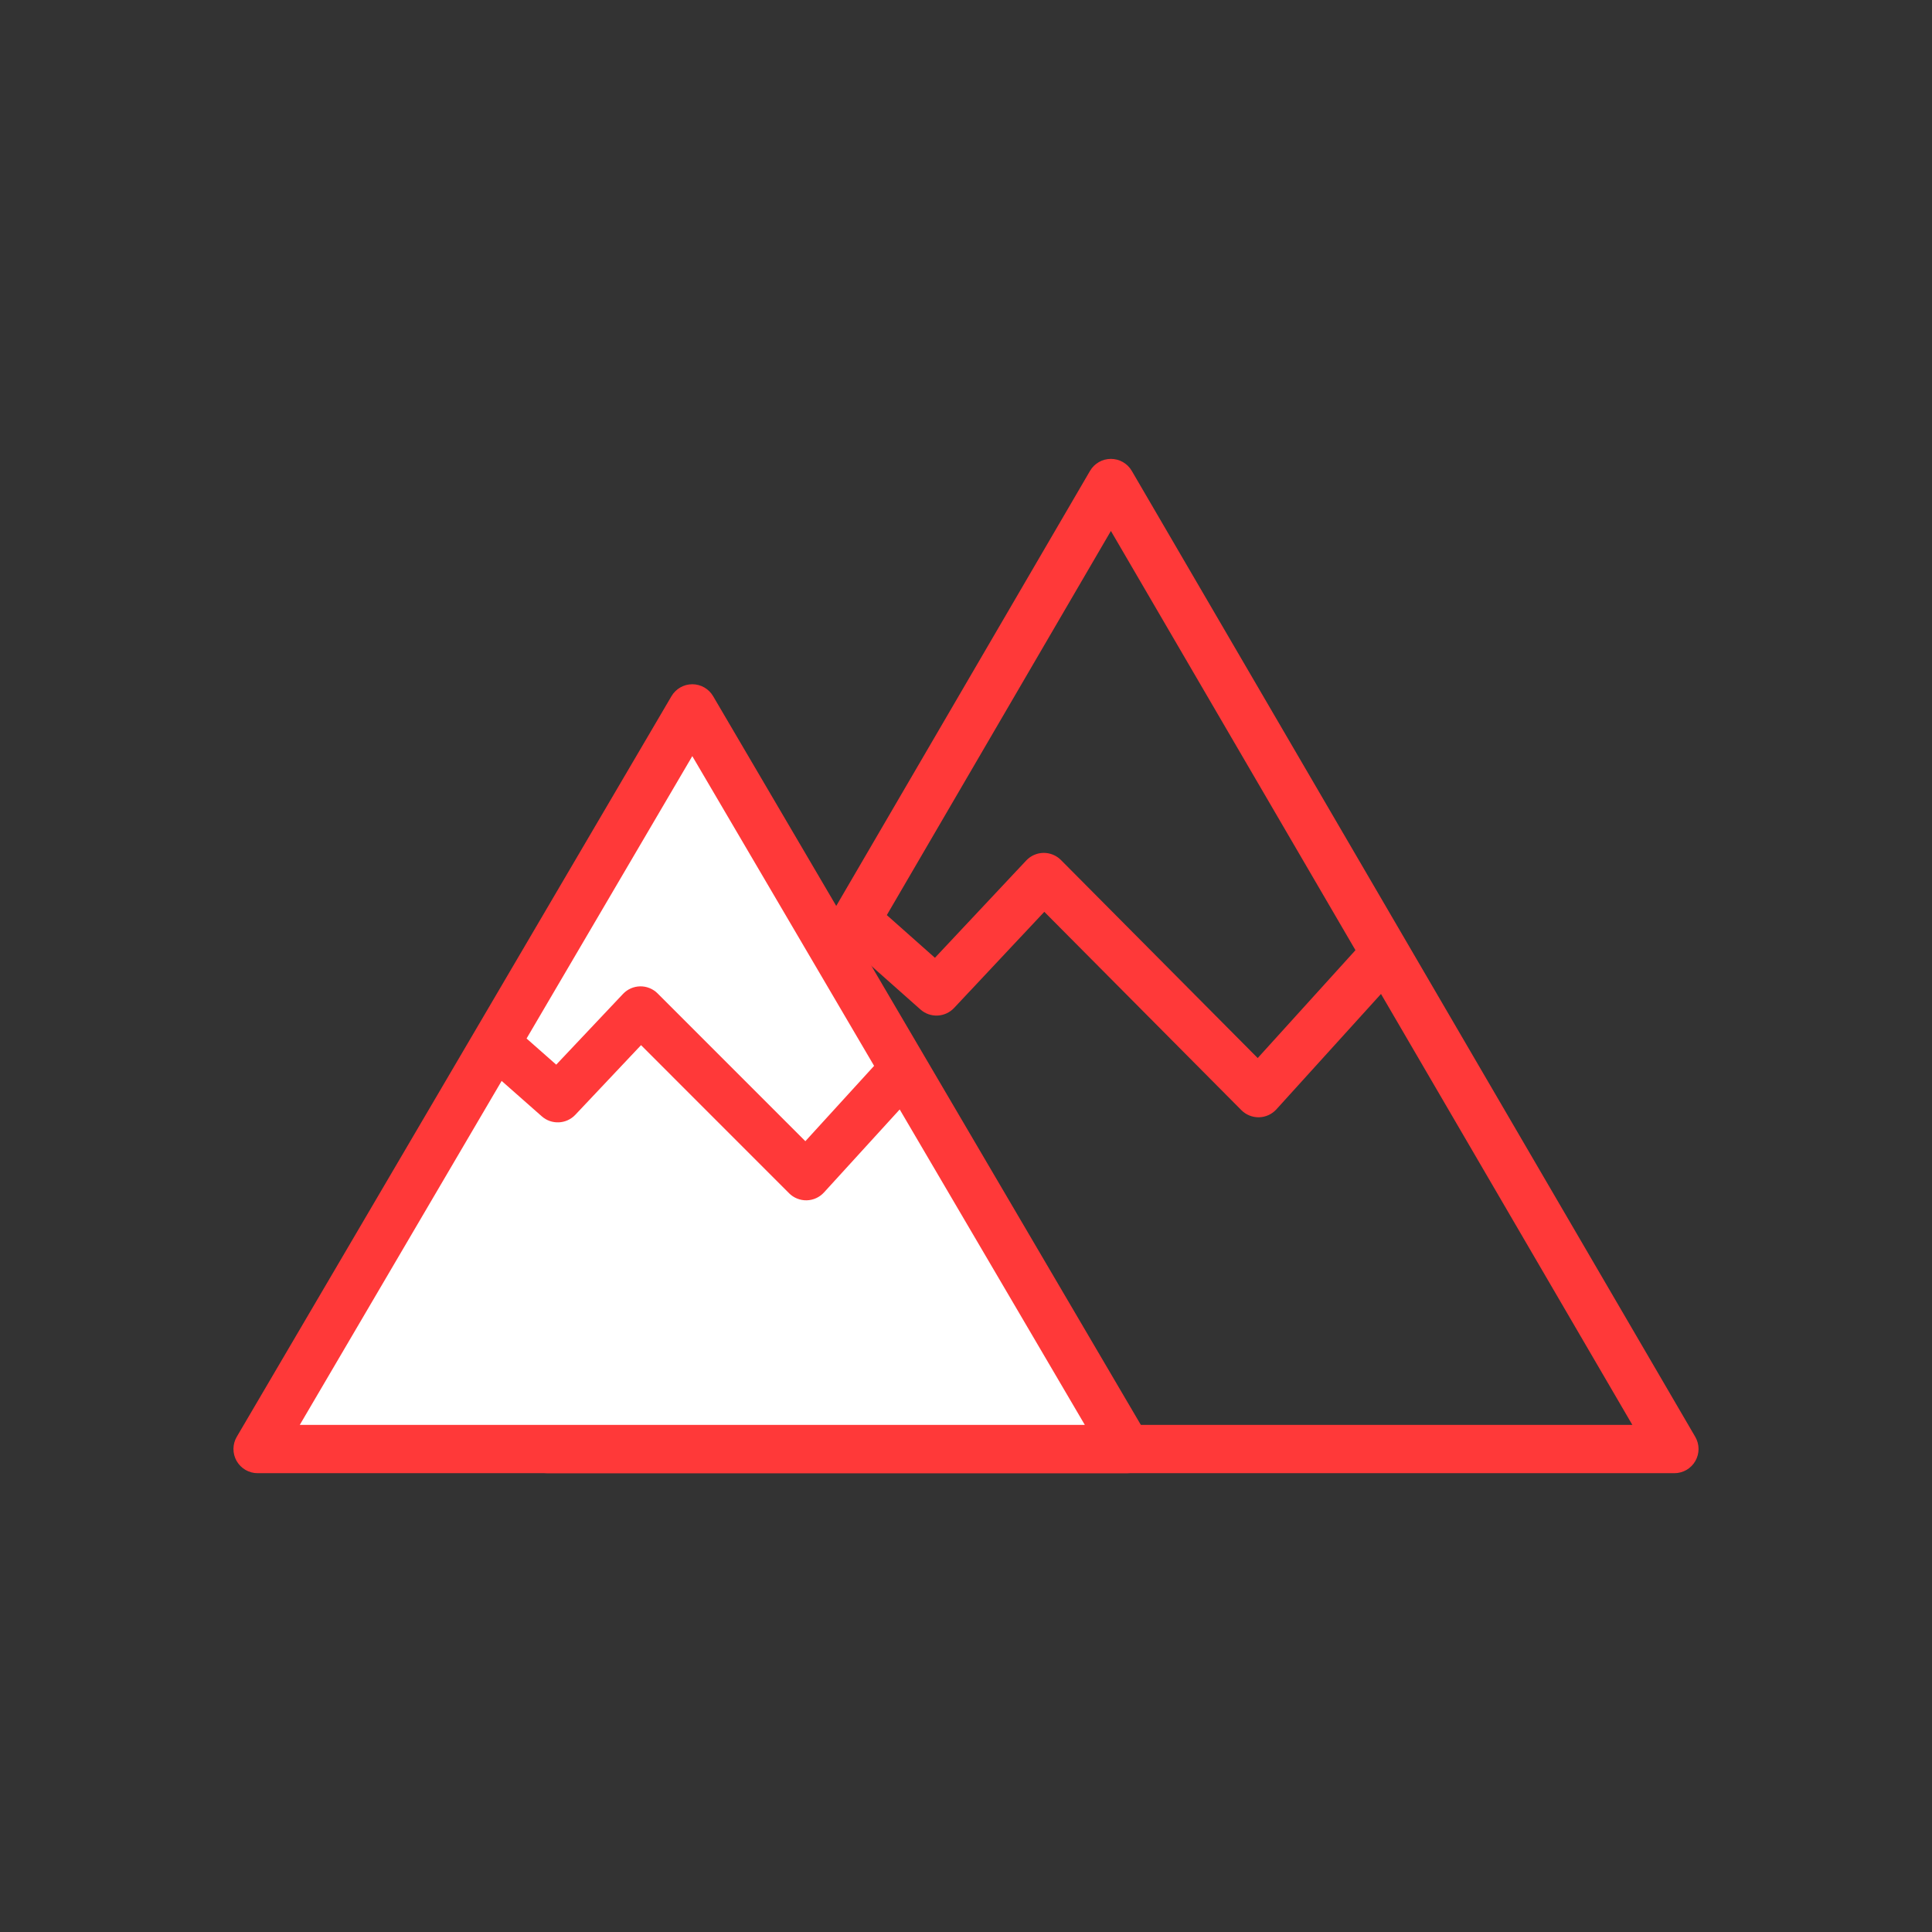 <svg width="60" height="60" viewBox="0 0 60 60" fill="none" xmlns="http://www.w3.org/2000/svg">
<rect x="0" y="0" width="60" height="60" fill="#333333" stroke="none"/>
<path fill-rule="evenodd" clip-rule="evenodd" d="M34.5 14.251C34.767 14.251 35.013 14.392 35.148 14.623L52.648 44.623C52.783 44.855 52.784 45.141 52.65 45.374C52.517 45.607 52.269 45.751 52 45.751H17C16.732 45.751 16.483 45.607 16.35 45.374C16.216 45.141 16.217 44.855 16.352 44.623L33.852 14.623C33.987 14.392 34.233 14.251 34.5 14.251ZM27.541 28.419L29.035 29.745L31.87 26.724C32.009 26.576 32.203 26.49 32.406 26.487C32.609 26.485 32.805 26.564 32.949 26.709L39.059 32.859L42.095 29.509L34.5 16.489L27.541 28.419ZM42.888 30.868L39.639 34.452C39.501 34.604 39.306 34.693 39.1 34.698C38.895 34.702 38.696 34.622 38.551 34.476L32.432 28.317L29.63 31.303C29.352 31.599 28.889 31.62 28.586 31.351L26.77 29.74L18.306 44.251H50.694L42.888 30.868Z" fill="#FF3939"/>
<path d="M21.5 22L28.072 33.198L35 45.001H8L15.393 32.405L21.5 22Z" fill="white"/>
<path fill-rule="evenodd" clip-rule="evenodd" d="M21.5 21.25C21.766 21.25 22.012 21.391 22.147 21.621L35.647 44.621C35.783 44.853 35.785 45.14 35.651 45.373C35.517 45.606 35.269 45.751 35 45.751H8C7.731 45.751 7.483 45.606 7.349 45.373C7.216 45.14 7.217 44.853 7.353 44.621L20.853 21.621C20.988 21.391 21.234 21.25 21.5 21.25ZM16.353 32.252L17.274 33.064L19.348 30.867C19.487 30.72 19.68 30.635 19.882 30.632C20.085 30.629 20.28 30.709 20.423 30.852L25.011 35.441L27.146 33.101L21.5 23.482L16.353 32.252ZM27.941 34.455L25.59 37.032C25.452 37.184 25.258 37.272 25.053 37.277C24.848 37.281 24.65 37.202 24.505 37.057L19.908 32.458L17.867 34.621C17.589 34.915 17.129 34.936 16.825 34.668L15.579 33.569L9.31 44.251H33.69L27.941 34.455Z" fill="#FF3939"/>
</svg>
